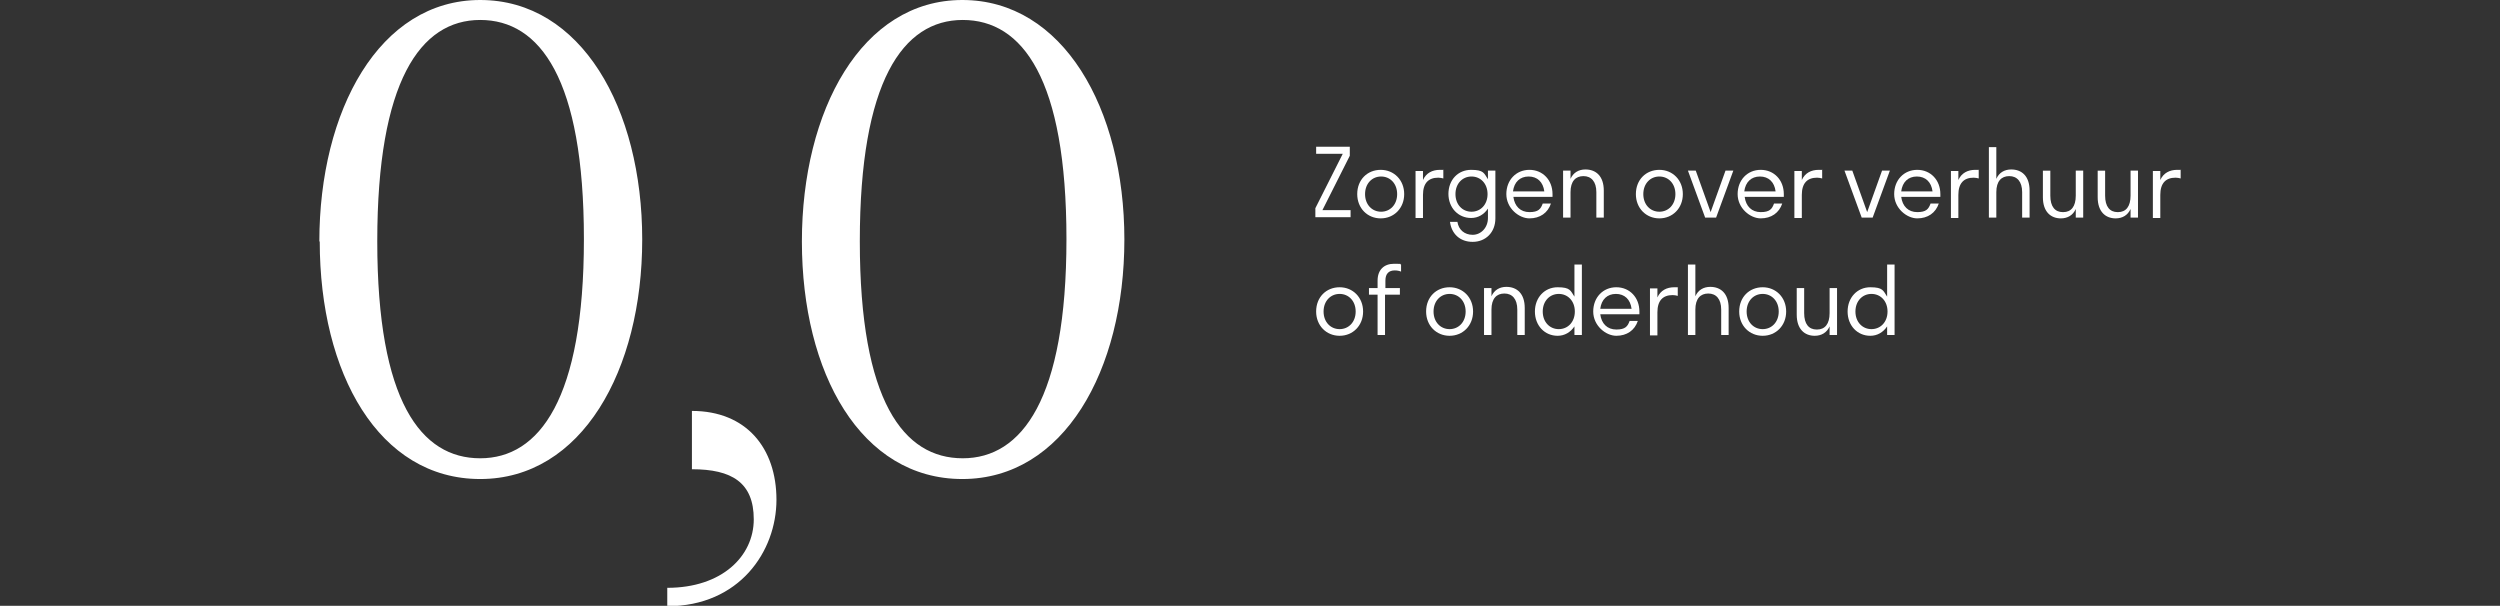 <svg xmlns="http://www.w3.org/2000/svg" id="uuid-7a5d876a-3a55-4327-9eee-80bf751c3f3b" viewBox="0 0 638.8 154.8"><rect x="0" y="0" width="638.8" height="154.8" fill="#333333" stroke="none"/><g id="uuid-78d31158-ddf2-4be7-919c-671a68ddba16"><g id="uuid-d4f7d264-0a88-4ae2-a44a-8d1cc624c08a"><g><path d="M81.6,61.7C81.6,28.3,96.9,0,122.7,0s41.4,27.7,41.4,61.2-15.5,61.2-41.4,61.2-41-27-41-60.7ZM96.4,61.7c0,40.9,11.2,55.4,26.3,55.4s26.5-15.1,26.5-56-11.2-56-26.5-56-26.3,15.7-26.3,56.5Z" fill="#fff"></path><path d="M176.8,119.9v-14.9c13.9,0,21.6,9.5,21.6,22.7s-9.5,27.2-27.9,27.2v-4.7c14,0,22.1-8.1,22.1-17.5s-5.6-12.8-15.8-12.8Z" fill="#fff"></path><path d="M204.9,61.7c0-33.5,15.3-61.7,41-61.7s41.4,27.7,41.4,61.2-15.5,61.2-41.4,61.2-41-27-41-60.7ZM219.7,61.7c0,40.9,11.2,55.4,26.3,55.4s26.5-15.1,26.5-56-11.2-56-26.5-56-26.3,15.7-26.3,56.5Z" fill="#fff"></path></g></g><g id="uuid-a1778e2a-4112-4239-a84d-afcc7c002dfd"><g><path d="M343.2,39.3h-6.9v-1.8h8.6v2.3l-7,13.9h7.2v1.8h-9v-2.3l7-13.9Z" fill="#fff"></path><path d="M346.8,49.6c0-3.7,2.6-6.2,6-6.2s6,2.6,6,6.2-2.6,6.2-6,6.2-6-2.6-6-6.2ZM357,49.6c0-2.7-1.8-4.5-4.1-4.5s-4.1,1.8-4.1,4.5,1.8,4.5,4.1,4.5,4.1-1.8,4.1-4.5Z" fill="#fff"></path><path d="M363.6,46c.8-1.8,2.4-2.6,4.3-2.6s.6,0,.9.1v2.1c-.4-.1-.8-.2-1.3-.2-2.5,0-3.9,1.4-3.9,4.4v5.9h-1.9v-12h1.9v2.4Z" fill="#fff"></path><path d="M370.1,49.6c0-3.7,2.5-6.2,5.8-6.2s3.3.9,4.3,2.4v-2.2h1.9v12.2c0,3.6-2.5,6-5.8,6s-5.4-2.1-5.8-5.1h1.9c.3,2,1.8,3.3,3.9,3.3s3.9-1.8,3.9-4.3v-2.4c-1,1.5-2.5,2.4-4.3,2.4-3.3,0-5.8-2.6-5.8-6.2ZM380.1,49.6c0-2.7-1.8-4.5-4.1-4.5s-4.1,1.8-4.1,4.5,1.8,4.5,4.1,4.5,4.1-1.8,4.1-4.5Z" fill="#fff"></path><path d="M386.7,50.3c.3,2.4,1.8,3.9,4.1,3.9s2.9-.8,3.4-2.2h2.1c-.8,2.4-2.8,3.8-5.5,3.8s-5.9-2.6-5.9-6.2,2.5-6.2,5.9-6.2,5.9,2.6,5.9,6.2,0,.4,0,.7h-9.8ZM386.7,48.9h7.9c-.3-2.4-1.8-3.8-4-3.8s-3.7,1.4-4,3.8Z" fill="#fff"></path><path d="M404.6,45c-2,0-3.3,1.3-3.3,4.1v6.5h-1.9v-12h1.9v2.1c.7-1.6,2.1-2.4,3.8-2.4,2.7,0,4.7,1.7,4.7,5.4v6.9h-1.9v-6.5c0-2.7-1.3-4.1-3.3-4.1Z" fill="#fff"></path><path d="M418,49.6c0-3.7,2.6-6.2,6-6.2s6,2.6,6,6.2-2.6,6.2-6,6.2-6-2.6-6-6.2ZM428.1,49.6c0-2.7-1.8-4.5-4.1-4.5s-4.1,1.8-4.1,4.5,1.8,4.5,4.1,4.5,4.1-1.8,4.1-4.5Z" fill="#fff"></path><path d="M435.7,55.6l-4.4-12h2l3.8,10.6,3.8-10.6h2l-4.4,12h-2.6Z" fill="#fff"></path><path d="M445.8,50.3c.3,2.4,1.8,3.9,4.1,3.9s2.9-.8,3.4-2.2h2.1c-.8,2.4-2.8,3.8-5.5,3.8s-5.9-2.6-5.9-6.2,2.5-6.2,5.9-6.2,5.9,2.6,5.9,6.2,0,.4,0,.7h-9.8ZM445.8,48.9h7.9c-.3-2.4-1.8-3.8-4-3.8s-3.7,1.4-4,3.8Z" fill="#fff"></path><path d="M460.4,46c.8-1.8,2.4-2.6,4.3-2.6s.6,0,.9.1v2.1c-.4-.1-.8-.2-1.3-.2-2.5,0-3.9,1.4-3.9,4.4v5.9h-1.9v-12h1.9v2.4Z" fill="#fff"></path><path d="M475.7,55.6l-4.4-12h2l3.8,10.6,3.8-10.6h2l-4.4,12h-2.6Z" fill="#fff"></path><path d="M485.8,50.3c.3,2.4,1.8,3.9,4.1,3.9s2.9-.8,3.4-2.2h2.1c-.8,2.4-2.8,3.8-5.5,3.8s-5.9-2.6-5.9-6.2,2.5-6.2,5.9-6.2,5.9,2.6,5.9,6.2,0,.4,0,.7h-9.8ZM485.9,48.9h7.9c-.3-2.4-1.8-3.8-4-3.8s-3.7,1.4-4,3.8Z" fill="#fff"></path><path d="M500.4,46c.8-1.8,2.4-2.6,4.3-2.6s.6,0,.9.1v2.1c-.4-.1-.8-.2-1.3-.2-2.5,0-3.9,1.4-3.9,4.4v5.9h-1.9v-12h1.9v2.4Z" fill="#fff"></path><path d="M513.4,45c-2,0-3.3,1.3-3.3,4.1v6.5h-1.9v-18h1.9v8.1c.7-1.6,2.1-2.4,3.8-2.4,2.7,0,4.7,1.7,4.7,5.4v6.9h-1.9v-6.5c0-2.7-1.3-4.1-3.3-4.1Z" fill="#fff"></path><path d="M527.2,54.2c2,0,3.2-1.4,3.2-4.2v-6.4h1.9v12h-1.9v-2.2c-.7,1.6-2.1,2.4-3.8,2.4-2.6,0-4.6-1.7-4.6-5.4v-6.8h1.9v6.4c0,2.8,1.2,4.2,3.2,4.2Z" fill="#fff"></path><path d="M541.2,54.2c2,0,3.2-1.4,3.2-4.2v-6.4h1.9v12h-1.9v-2.2c-.7,1.6-2.1,2.4-3.8,2.4-2.6,0-4.6-1.7-4.6-5.4v-6.8h1.9v6.4c0,2.8,1.2,4.2,3.2,4.2Z" fill="#fff"></path><path d="M552,46c.8-1.8,2.4-2.6,4.3-2.6s.6,0,.9.1v2.1c-.4-.1-.8-.2-1.3-.2-2.5,0-3.9,1.4-3.9,4.4v5.9h-1.9v-12h1.9v2.4Z" fill="#fff"></path></g><g><path d="M336.3,79.6c0-3.7,2.6-6.2,6-6.2s6,2.6,6,6.2-2.6,6.2-6,6.2-6-2.6-6-6.2ZM346.4,79.6c0-2.7-1.8-4.5-4.1-4.5s-4.1,1.8-4.1,4.5,1.8,4.5,4.1,4.5,4.1-1.8,4.1-4.5Z" fill="#fff"></path><path d="M353.9,73.6h3.8v1.7h-3.8v10.3h-1.9v-10.3h-2.2v-1.7h2.2v-1.9c0-2.8,1.7-4.3,4.2-4.3s1.2,0,1.8.2v1.8c-.5-.2-1-.3-1.6-.3-1.5,0-2.4.8-2.4,2.6v1.9Z" fill="#fff"></path><path d="M364.4,79.6c0-3.7,2.6-6.2,6-6.2s6,2.6,6,6.2-2.6,6.2-6,6.2-6-2.6-6-6.2ZM374.5,79.6c0-2.7-1.8-4.5-4.1-4.5s-4.1,1.8-4.1,4.5,1.8,4.5,4.1,4.5,4.1-1.8,4.1-4.5Z" fill="#fff"></path><path d="M384.4,75c-2,0-3.3,1.3-3.3,4.1v6.5h-1.9v-12h1.9v2.1c.7-1.6,2.1-2.4,3.8-2.4,2.7,0,4.7,1.7,4.7,5.4v6.9h-1.9v-6.5c0-2.7-1.3-4.1-3.3-4.1Z" fill="#fff"></path><path d="M402.3,75.8v-8.2h1.9v18h-1.9v-2.2c-1,1.5-2.5,2.4-4.3,2.4-3.3,0-5.8-2.6-5.8-6.2s2.5-6.2,5.8-6.2,3.3.9,4.3,2.4ZM394.2,79.6c0,2.7,1.8,4.5,4.1,4.5s4.1-1.8,4.1-4.5-1.8-4.5-4.1-4.5-4.1,1.8-4.1,4.5Z" fill="#fff"></path><path d="M408.9,80.3c.3,2.4,1.8,3.9,4.1,3.9s2.9-.8,3.4-2.2h2.1c-.8,2.4-2.8,3.8-5.5,3.8s-5.9-2.6-5.9-6.2,2.5-6.2,5.9-6.2,5.9,2.6,5.9,6.2,0,.4,0,.7h-9.8ZM409,78.9h7.9c-.3-2.4-1.8-3.8-4-3.8s-3.7,1.4-4,3.8Z" fill="#fff"></path><path d="M423.5,76c.8-1.8,2.4-2.6,4.3-2.6s.6,0,.9.1v2.1c-.4-.1-.8-.2-1.3-.2-2.5,0-3.9,1.4-3.9,4.4v5.9h-1.9v-12h1.9v2.4Z" fill="#fff"></path><path d="M436.5,75c-2,0-3.3,1.3-3.3,4.1v6.5h-1.9v-18h1.9v8.1c.7-1.6,2.1-2.4,3.8-2.4,2.7,0,4.7,1.7,4.7,5.4v6.9h-1.9v-6.5c0-2.7-1.3-4.1-3.3-4.1Z" fill="#fff"></path><path d="M444.4,79.6c0-3.7,2.6-6.2,6-6.2s6,2.6,6,6.2-2.6,6.2-6,6.2-6-2.6-6-6.2ZM454.5,79.6c0-2.7-1.8-4.5-4.1-4.5s-4.1,1.8-4.1,4.5,1.8,4.5,4.1,4.5,4.1-1.8,4.1-4.5Z" fill="#fff"></path><path d="M464.3,84.2c2,0,3.2-1.4,3.2-4.2v-6.4h1.9v12h-1.9v-2.2c-.7,1.6-2.1,2.4-3.8,2.4-2.6,0-4.6-1.7-4.6-5.4v-6.8h1.9v6.4c0,2.8,1.2,4.2,3.2,4.2Z" fill="#fff"></path><path d="M482.2,75.8v-8.2h1.9v18h-1.9v-2.2c-1,1.5-2.5,2.4-4.3,2.4-3.3,0-5.8-2.6-5.8-6.2s2.5-6.2,5.8-6.2,3.3.9,4.3,2.4ZM474.1,79.6c0,2.7,1.8,4.5,4.1,4.5s4.1-1.8,4.1-4.5-1.8-4.5-4.1-4.5-4.1,1.8-4.1,4.5Z" fill="#fff"></path></g></g><rect y="2.4" width="638.8" height="122.4" fill="none"></rect></g></svg>